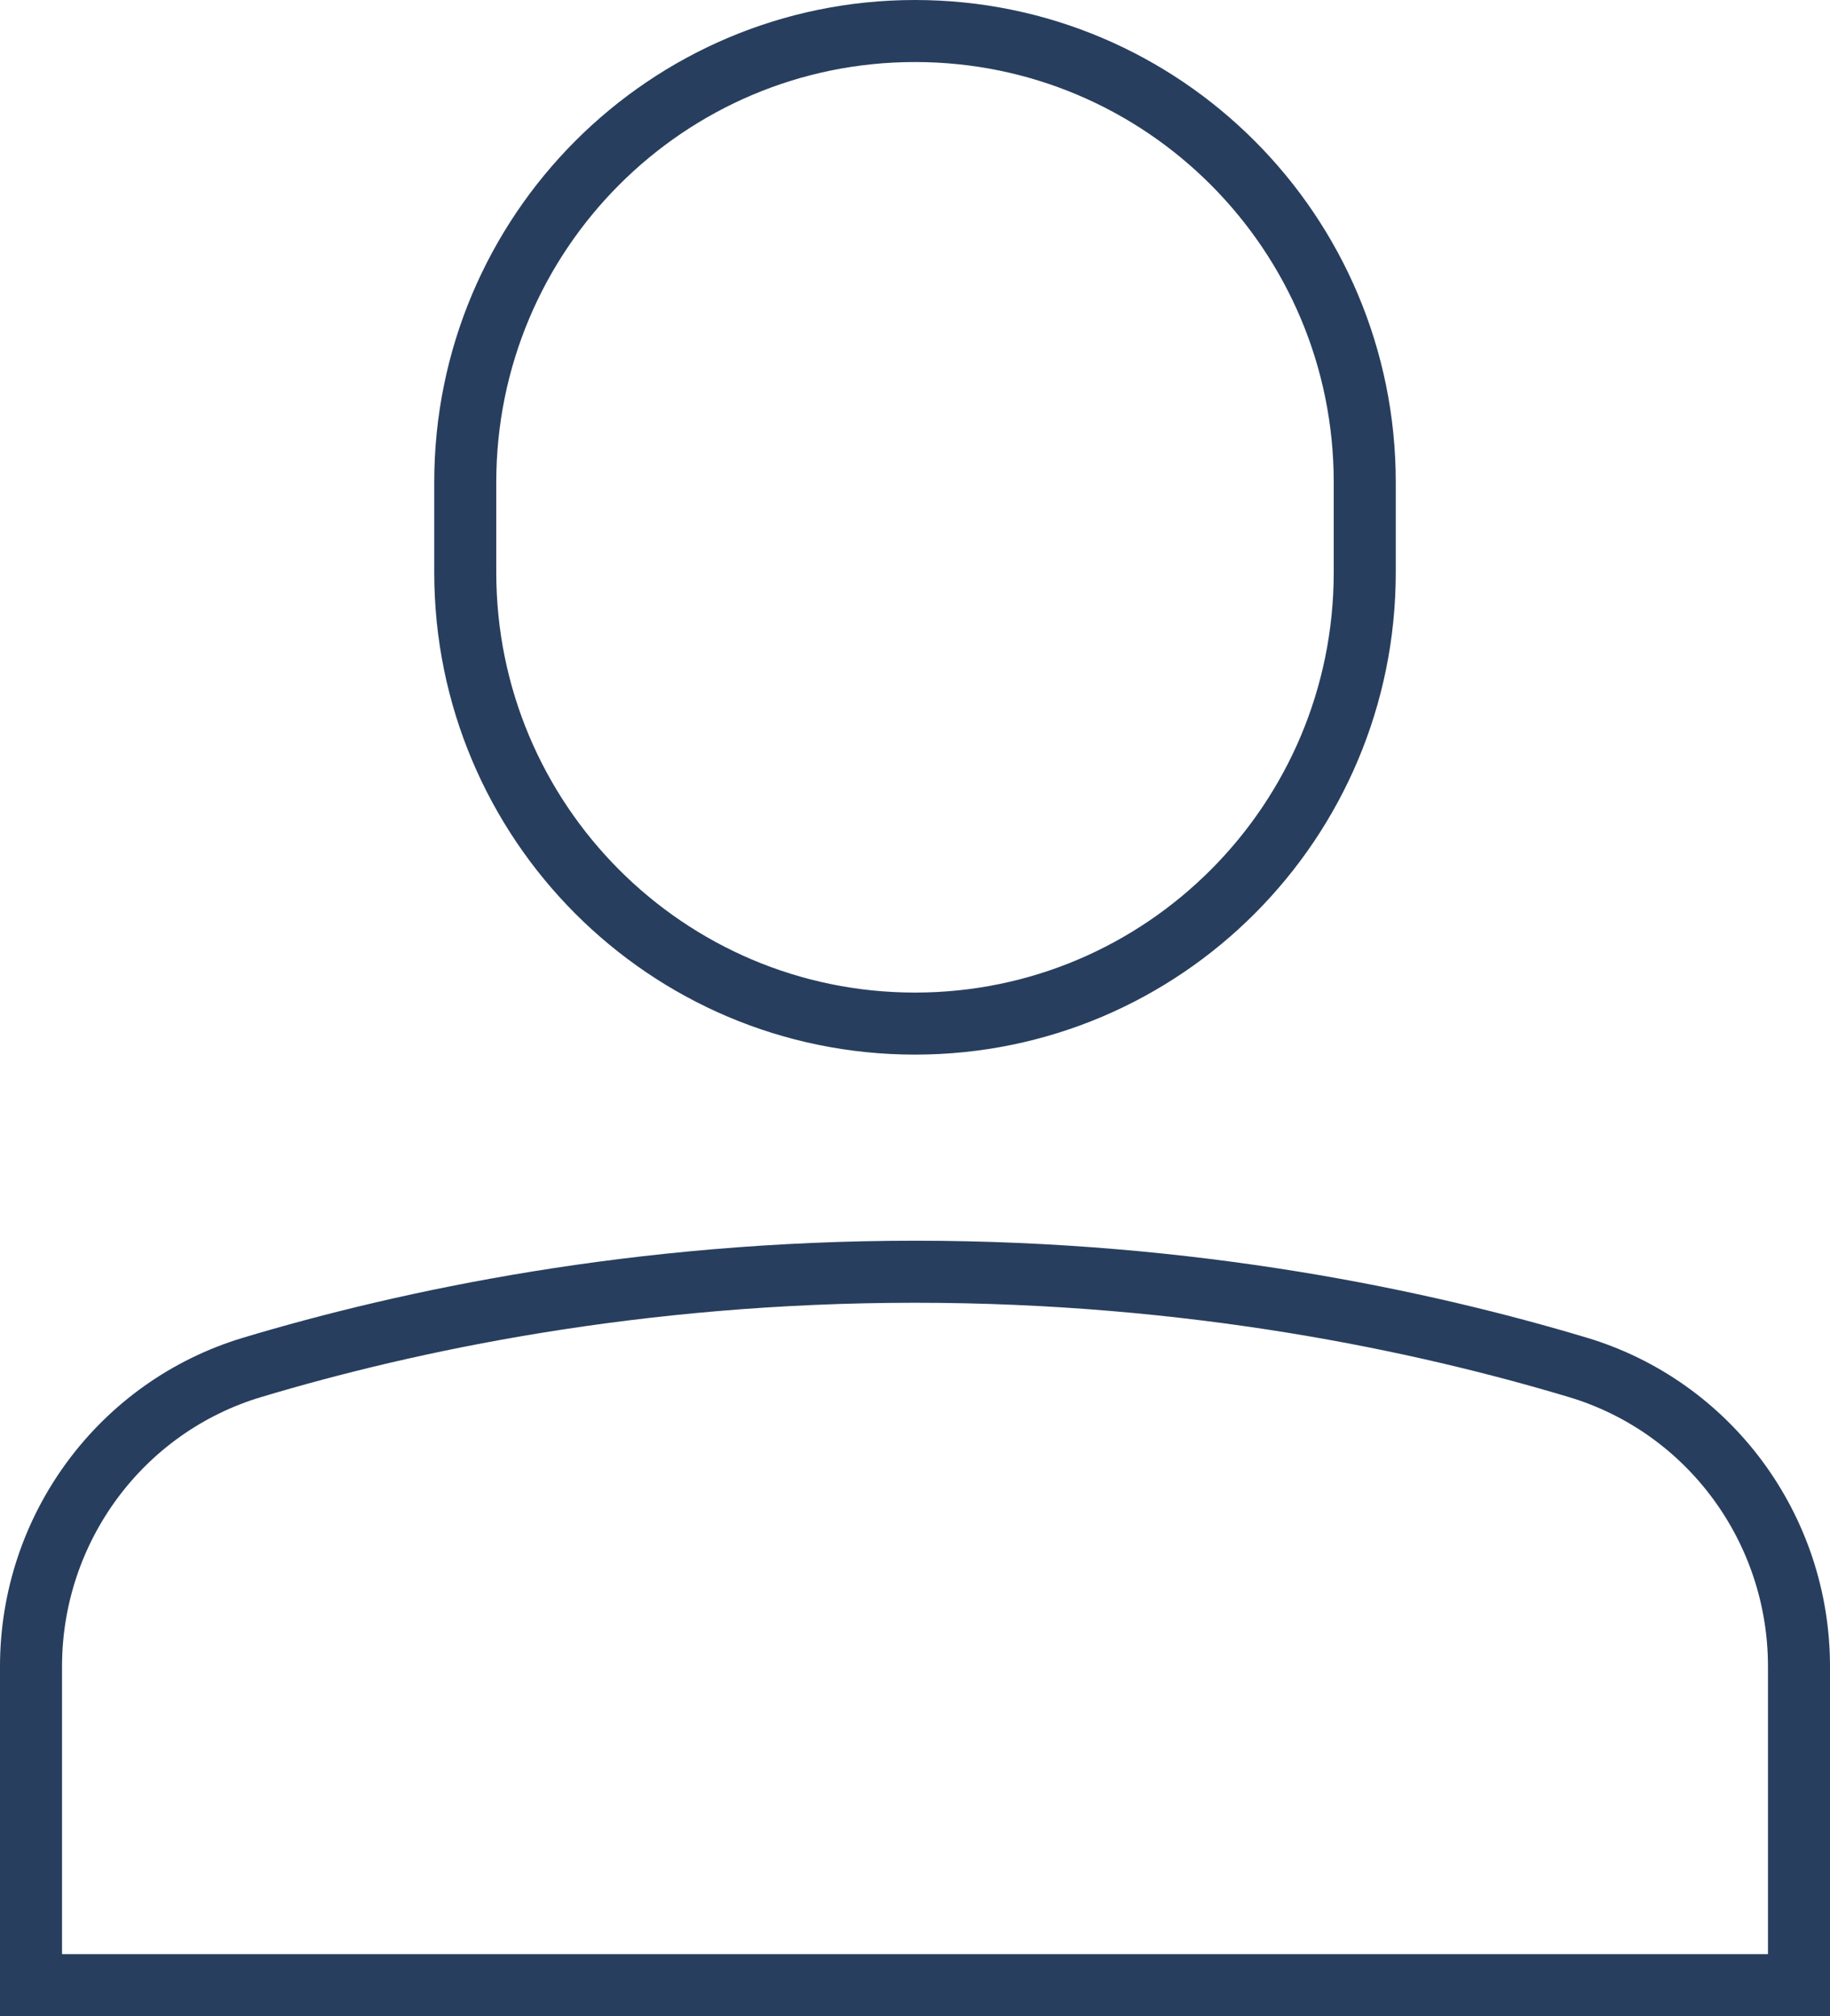 <?xml version="1.0" encoding="UTF-8"?>
<svg width="59px" height="65px" viewBox="0 0 59 65" version="1.1" xmlns="http://www.w3.org/2000/svg" xmlns:xlink="http://www.w3.org/1999/xlink">
    <!-- Generator: Sketch 63.1 (92452) - https://sketch.com -->
    <title>single-01</title>
    <desc>Created with Sketch.</desc>
    <g id="Page-1" stroke="none" stroke-width="1" fill="none" fill-rule="evenodd" stroke-linecap="square">
        <g id="1.1---About" transform="translate(-1081, -1305)" stroke="#283E5E" stroke-width="2">
            <g id="Leaders" transform="translate(0, 700)">
                <g id="Pillars">
                    <g id="leader" transform="translate(930, 575)">
                        <g id="single-01" transform="translate(151.483, 31)">
                            <path d="M29.017,32 C21.008,32 14.517,25.488 14.517,17.455 L14.517,14.545 C14.517,6.512 21.008,0 29.017,0 C37.025,0 43.517,6.512 43.517,14.545 L43.517,17.455 C43.517,25.488 37.025,32 29.017,32 Z" id="Path"></path>
                            <path d="M57.517,52.73 C57.519,48.275 54.616,44.35 50.382,43.082 C45.371,41.578 37.977,40 29.017,40 C20.056,40 12.662,41.578 7.652,43.082 C3.418,44.35 0.515,48.275 0.517,52.73 L0.517,63 L57.517,63 L57.517,52.73 Z" id="Path"></path>
                        </g>
                    </g>
                </g>
            </g>
        </g>
    </g>
</svg>
